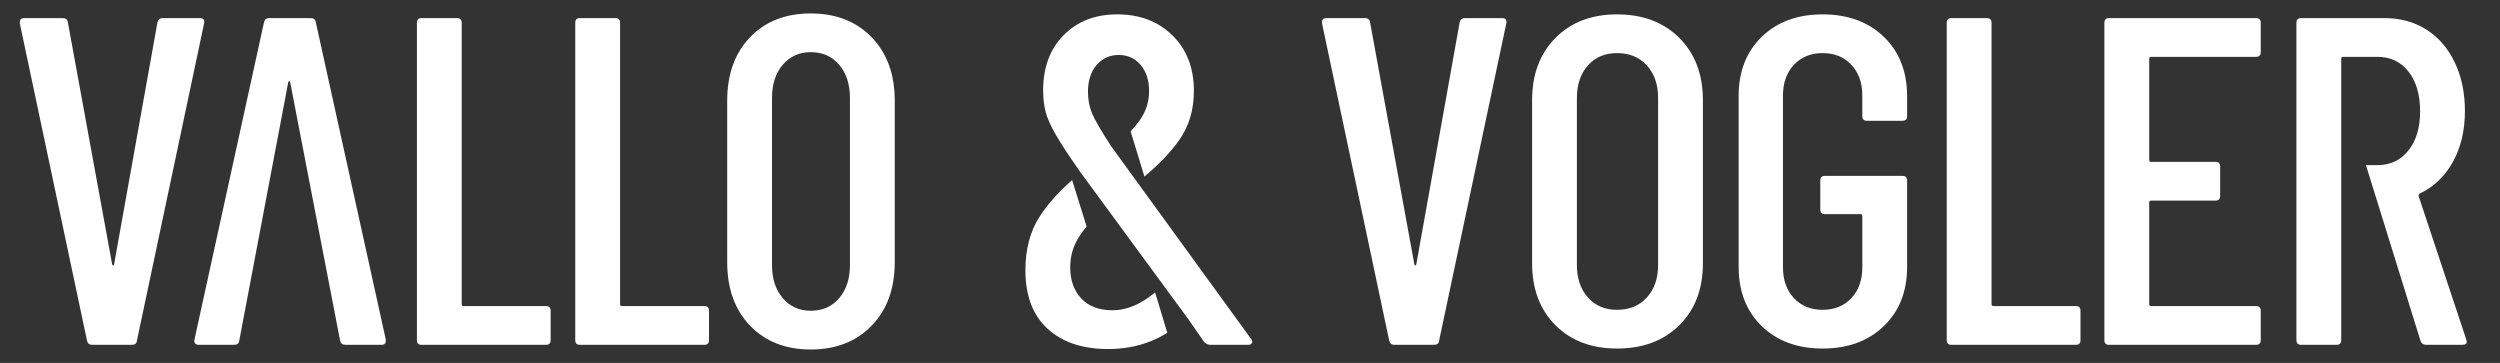 <svg xmlns="http://www.w3.org/2000/svg" xmlns:xlink="http://www.w3.org/1999/xlink" xmlns:a="http://ns.adobe.com/AdobeSVGViewerExtensions/3.0/" x="0px" y="0px" width="186px" height="27px" viewBox="-1.472 -1 186 27" xml:space="preserve"><rect x="-1.472" y="-1" width="186" height="27" fill="#333333" stroke="none"/><defs></defs><path fill="#FFFFFF" d="M20.114,5.104c-0.023-0.046-0.047-0.069-0.069-0.069c-0.023,0-0.047,0.023-0.069,0.069L16.33,24.341  c-0.023,0.209-0.151,0.312-0.382,0.312h-2.64c-0.116,0-0.202-0.035-0.26-0.104c-0.059-0.07-0.076-0.162-0.053-0.279L18.17,0.66  c0.046-0.209,0.174-0.312,0.382-0.312h3.091c0.23,0,0.358,0.104,0.382,0.312l5.208,23.611v0.07c0,0.209-0.104,0.312-0.312,0.312  h-2.708c-0.208,0-0.336-0.104-0.382-0.312L20.114,5.104z"></path><path fill="#FFFFFF" d="M79.373,15.855c-0.212,0.256-0.399,0.51-0.562,0.76c-0.439,0.684-0.659,1.441-0.659,2.275  c0,0.949,0.271,1.719,0.815,2.309s1.325,0.885,2.344,0.885c1.044,0,2.097-0.443,3.158-1.332l0.906,3.01  c-0.437,0.27-0.883,0.492-1.339,0.666c-0.938,0.359-1.962,0.539-3.072,0.539c-1.898,0-3.397-0.504-4.497-1.51  c-1.1-1.008-1.648-2.461-1.648-4.357c0-1.574,0.358-2.912,1.076-4.012c0.608-0.932,1.409-1.828,2.401-2.686L79.373,15.855z   M82.646,8.776c0.279-0.301,0.518-0.593,0.714-0.877c0.439-0.637,0.66-1.348,0.66-2.136c0-0.786-0.209-1.429-0.625-1.927  C82.979,3.34,82.435,3.09,81.764,3.09c-0.672,0-1.222,0.25-1.649,0.747C79.686,4.335,79.472,5,79.472,5.834  c0,0.578,0.104,1.116,0.312,1.614s0.683,1.313,1.424,2.448l10.416,14.341c0.046,0.045,0.069,0.115,0.069,0.207  c0,0.047-0.023,0.094-0.069,0.139c-0.046,0.047-0.116,0.07-0.208,0.07h-2.848c-0.162,0-0.312-0.07-0.451-0.209l-1.181-1.701  l-8.056-10.973c-0.811-1.157-1.406-2.065-1.788-2.726c-0.382-0.659-0.637-1.227-0.764-1.701c-0.127-0.474-0.19-1.012-0.19-1.614  c0-1.713,0.509-3.084,1.527-4.115c1.019-1.029,2.35-1.545,3.993-1.545c1.667,0,3.032,0.521,4.098,1.562  c1.063,1.042,1.597,2.42,1.597,4.132c0,1.413-0.364,2.634-1.094,3.663c-0.642,0.908-1.504,1.81-2.586,2.708L82.646,8.776z"></path><path fill="#FFFFFF" d="M5.001,24.341L0,0.729V0.66c0-0.209,0.104-0.312,0.313-0.312h2.882c0.23,0,0.358,0.104,0.382,0.312  l3.298,18.021c0.023,0.047,0.047,0.07,0.07,0.07c0.022,0,0.046-0.023,0.069-0.07L10.243,0.66c0.046-0.209,0.174-0.312,0.382-0.312  h2.778c0.254,0,0.358,0.127,0.312,0.382l-5,23.612c-0.023,0.209-0.15,0.312-0.382,0.312H5.383  C5.174,24.654,5.047,24.55,5.001,24.341z"></path><path fill="#FFFFFF" d="M29.545,24.306V0.694c0-0.23,0.115-0.347,0.347-0.347h2.639c0.231,0,0.348,0.116,0.348,0.347v20.938  c0,0.094,0.046,0.139,0.139,0.139h6.13c0.231,0,0.348,0.117,0.348,0.348v2.188c0,0.232-0.116,0.348-0.348,0.348h-9.255  C29.66,24.654,29.545,24.539,29.545,24.306z"></path><path fill="#FFFFFF" d="M54.333,23.23c-1.135-1.18-1.701-2.754-1.701-4.723V6.493c0-1.967,0.566-3.542,1.701-4.723  C55.467,0.591,56.972,0,58.847,0s3.386,0.591,4.531,1.771c1.146,1.181,1.719,2.756,1.719,4.723v12.014  c0,1.969-0.572,3.543-1.719,4.723c-1.146,1.18-2.656,1.771-4.531,1.771S55.467,24.41,54.333,23.23z M60.965,21.181  c0.532-0.625,0.799-1.445,0.799-2.465V6.285c0-1.019-0.267-1.841-0.799-2.466s-1.238-0.938-2.118-0.938  c-0.856,0-1.551,0.312-2.083,0.938c-0.533,0.625-0.799,1.447-0.799,2.466v12.431c0,1.02,0.266,1.84,0.799,2.465  c0.532,0.625,1.227,0.938,2.083,0.938C59.727,22.119,60.433,21.806,60.965,21.181z"></path><path fill="#FFFFFF" d="M101.885,24.341L96.884,0.729V0.66c0-0.209,0.104-0.312,0.313-0.312h2.882c0.23,0,0.358,0.104,0.382,0.312  l3.298,18.021c0.023,0.047,0.047,0.07,0.07,0.07c0.022,0,0.046-0.023,0.069-0.07l3.229-18.021c0.047-0.209,0.174-0.312,0.382-0.312  h2.778c0.254,0,0.358,0.127,0.312,0.382l-5,23.612c-0.023,0.209-0.15,0.312-0.382,0.312h-2.951  C102.058,24.654,101.931,24.55,101.885,24.341z"></path><path fill="#FFFFFF" d="M114.252,23.195c-1.158-1.156-1.736-2.695-1.736-4.617V6.458c0-1.921,0.578-3.466,1.736-4.635  c1.157-1.169,2.685-1.754,4.583-1.754c1.921,0,3.466,0.585,4.636,1.754c1.169,1.169,1.753,2.714,1.753,4.635v12.12  c0,1.922-0.584,3.461-1.753,4.617c-1.17,1.158-2.715,1.736-4.636,1.736C116.937,24.931,115.409,24.353,114.252,23.195z   M121.058,21.128c0.556-0.611,0.833-1.416,0.833-2.412V6.285c0-0.995-0.277-1.8-0.833-2.414c-0.556-0.612-1.297-0.92-2.223-0.92  c-0.902,0-1.626,0.308-2.17,0.92c-0.544,0.614-0.816,1.419-0.816,2.414v12.431c0,0.996,0.272,1.801,0.816,2.412  c0.544,0.615,1.268,0.922,2.17,0.922C119.761,22.05,120.502,21.744,121.058,21.128z"></path><path fill="#FFFFFF" d="M129.603,23.265c-1.146-1.111-1.72-2.582-1.72-4.41V6.146c0-1.828,0.573-3.298,1.72-4.409  c1.146-1.111,2.655-1.667,4.53-1.667c1.876,0,3.392,0.556,4.549,1.667s1.736,2.593,1.736,4.444v1.458  c0,0.232-0.116,0.348-0.348,0.348h-2.639c-0.231,0-0.347-0.115-0.347-0.348V6.111c0-0.949-0.272-1.713-0.816-2.292  c-0.544-0.578-1.256-0.868-2.136-0.868s-1.591,0.29-2.135,0.868c-0.544,0.579-0.816,1.343-0.816,2.292V18.89  c0,0.949,0.272,1.713,0.816,2.291c0.544,0.58,1.255,0.869,2.135,0.869s1.592-0.289,2.136-0.869c0.544-0.578,0.816-1.342,0.816-2.291  v-3.82c0-0.092-0.047-0.139-0.14-0.139h-2.639c-0.231,0-0.347-0.115-0.347-0.348v-2.153c0-0.23,0.115-0.347,0.347-0.347h5.764  c0.231,0,0.348,0.116,0.348,0.347v6.424c0,1.828-0.579,3.299-1.736,4.41s-2.673,1.666-4.549,1.666  C132.258,24.931,130.748,24.376,129.603,23.265z"></path><path fill="#FFFFFF" d="M166.38,3.229h-7.812c-0.093,0-0.139,0.047-0.139,0.139v7.534c0,0.094,0.046,0.14,0.139,0.14h4.792  c0.23,0,0.347,0.116,0.347,0.347v2.189c0,0.23-0.116,0.348-0.347,0.348h-4.792c-0.093,0-0.139,0.047-0.139,0.139v7.568  c0,0.094,0.046,0.139,0.139,0.139h7.812c0.23,0,0.348,0.117,0.348,0.348v2.188c0,0.232-0.117,0.348-0.348,0.348h-10.938  c-0.232,0-0.348-0.115-0.348-0.348V0.694c0-0.23,0.115-0.347,0.348-0.347h10.938c0.23,0,0.348,0.116,0.348,0.347v2.188  C166.728,3.113,166.61,3.229,166.38,3.229z"></path><path fill="#FFFFFF" d="M174.554,11.285h0.871c0.949,0,1.713-0.365,2.292-1.094c0.578-0.729,0.868-1.695,0.868-2.899  c0-1.25-0.29-2.239-0.868-2.969c-0.579-0.729-1.343-1.094-2.292-1.094h-2.569c-0.093,0-0.14,0.047-0.14,0.139v20.938  c0,0.232-0.115,0.348-0.347,0.348h-2.639c-0.232,0-0.348-0.115-0.348-0.348V0.694c0-0.23,0.115-0.347,0.348-0.347h6.215  c1.181,0,2.223,0.289,3.125,0.868c0.903,0.578,1.603,1.395,2.101,2.447c0.498,1.054,0.747,2.252,0.747,3.594  c0,1.459-0.302,2.726-0.903,3.803c-0.602,1.076-1.424,1.857-2.465,2.344c-0.069,0.068-0.093,0.139-0.069,0.209l3.541,10.658  l0.035,0.139c0,0.162-0.104,0.244-0.312,0.244h-2.708c-0.209,0-0.348-0.092-0.417-0.277L174.554,11.285z"></path><path fill="#FFFFFF" d="M41.327,24.306V0.694c0-0.23,0.115-0.347,0.347-0.347h2.64c0.23,0,0.347,0.116,0.347,0.347v20.938  c0,0.094,0.046,0.139,0.139,0.139h6.13c0.231,0,0.348,0.117,0.348,0.348v2.188c0,0.232-0.116,0.348-0.348,0.348h-9.255  C41.442,24.654,41.327,24.539,41.327,24.306z"></path><path fill="#FFFFFF" d="M143.365,24.306V0.694c0-0.23,0.116-0.347,0.348-0.347h2.639c0.231,0,0.348,0.116,0.348,0.347v20.938  c0,0.094,0.046,0.139,0.139,0.139h6.13c0.231,0,0.347,0.117,0.347,0.348v2.188c0,0.232-0.115,0.348-0.347,0.348h-9.255  C143.481,24.654,143.365,24.539,143.365,24.306z"></path></svg>